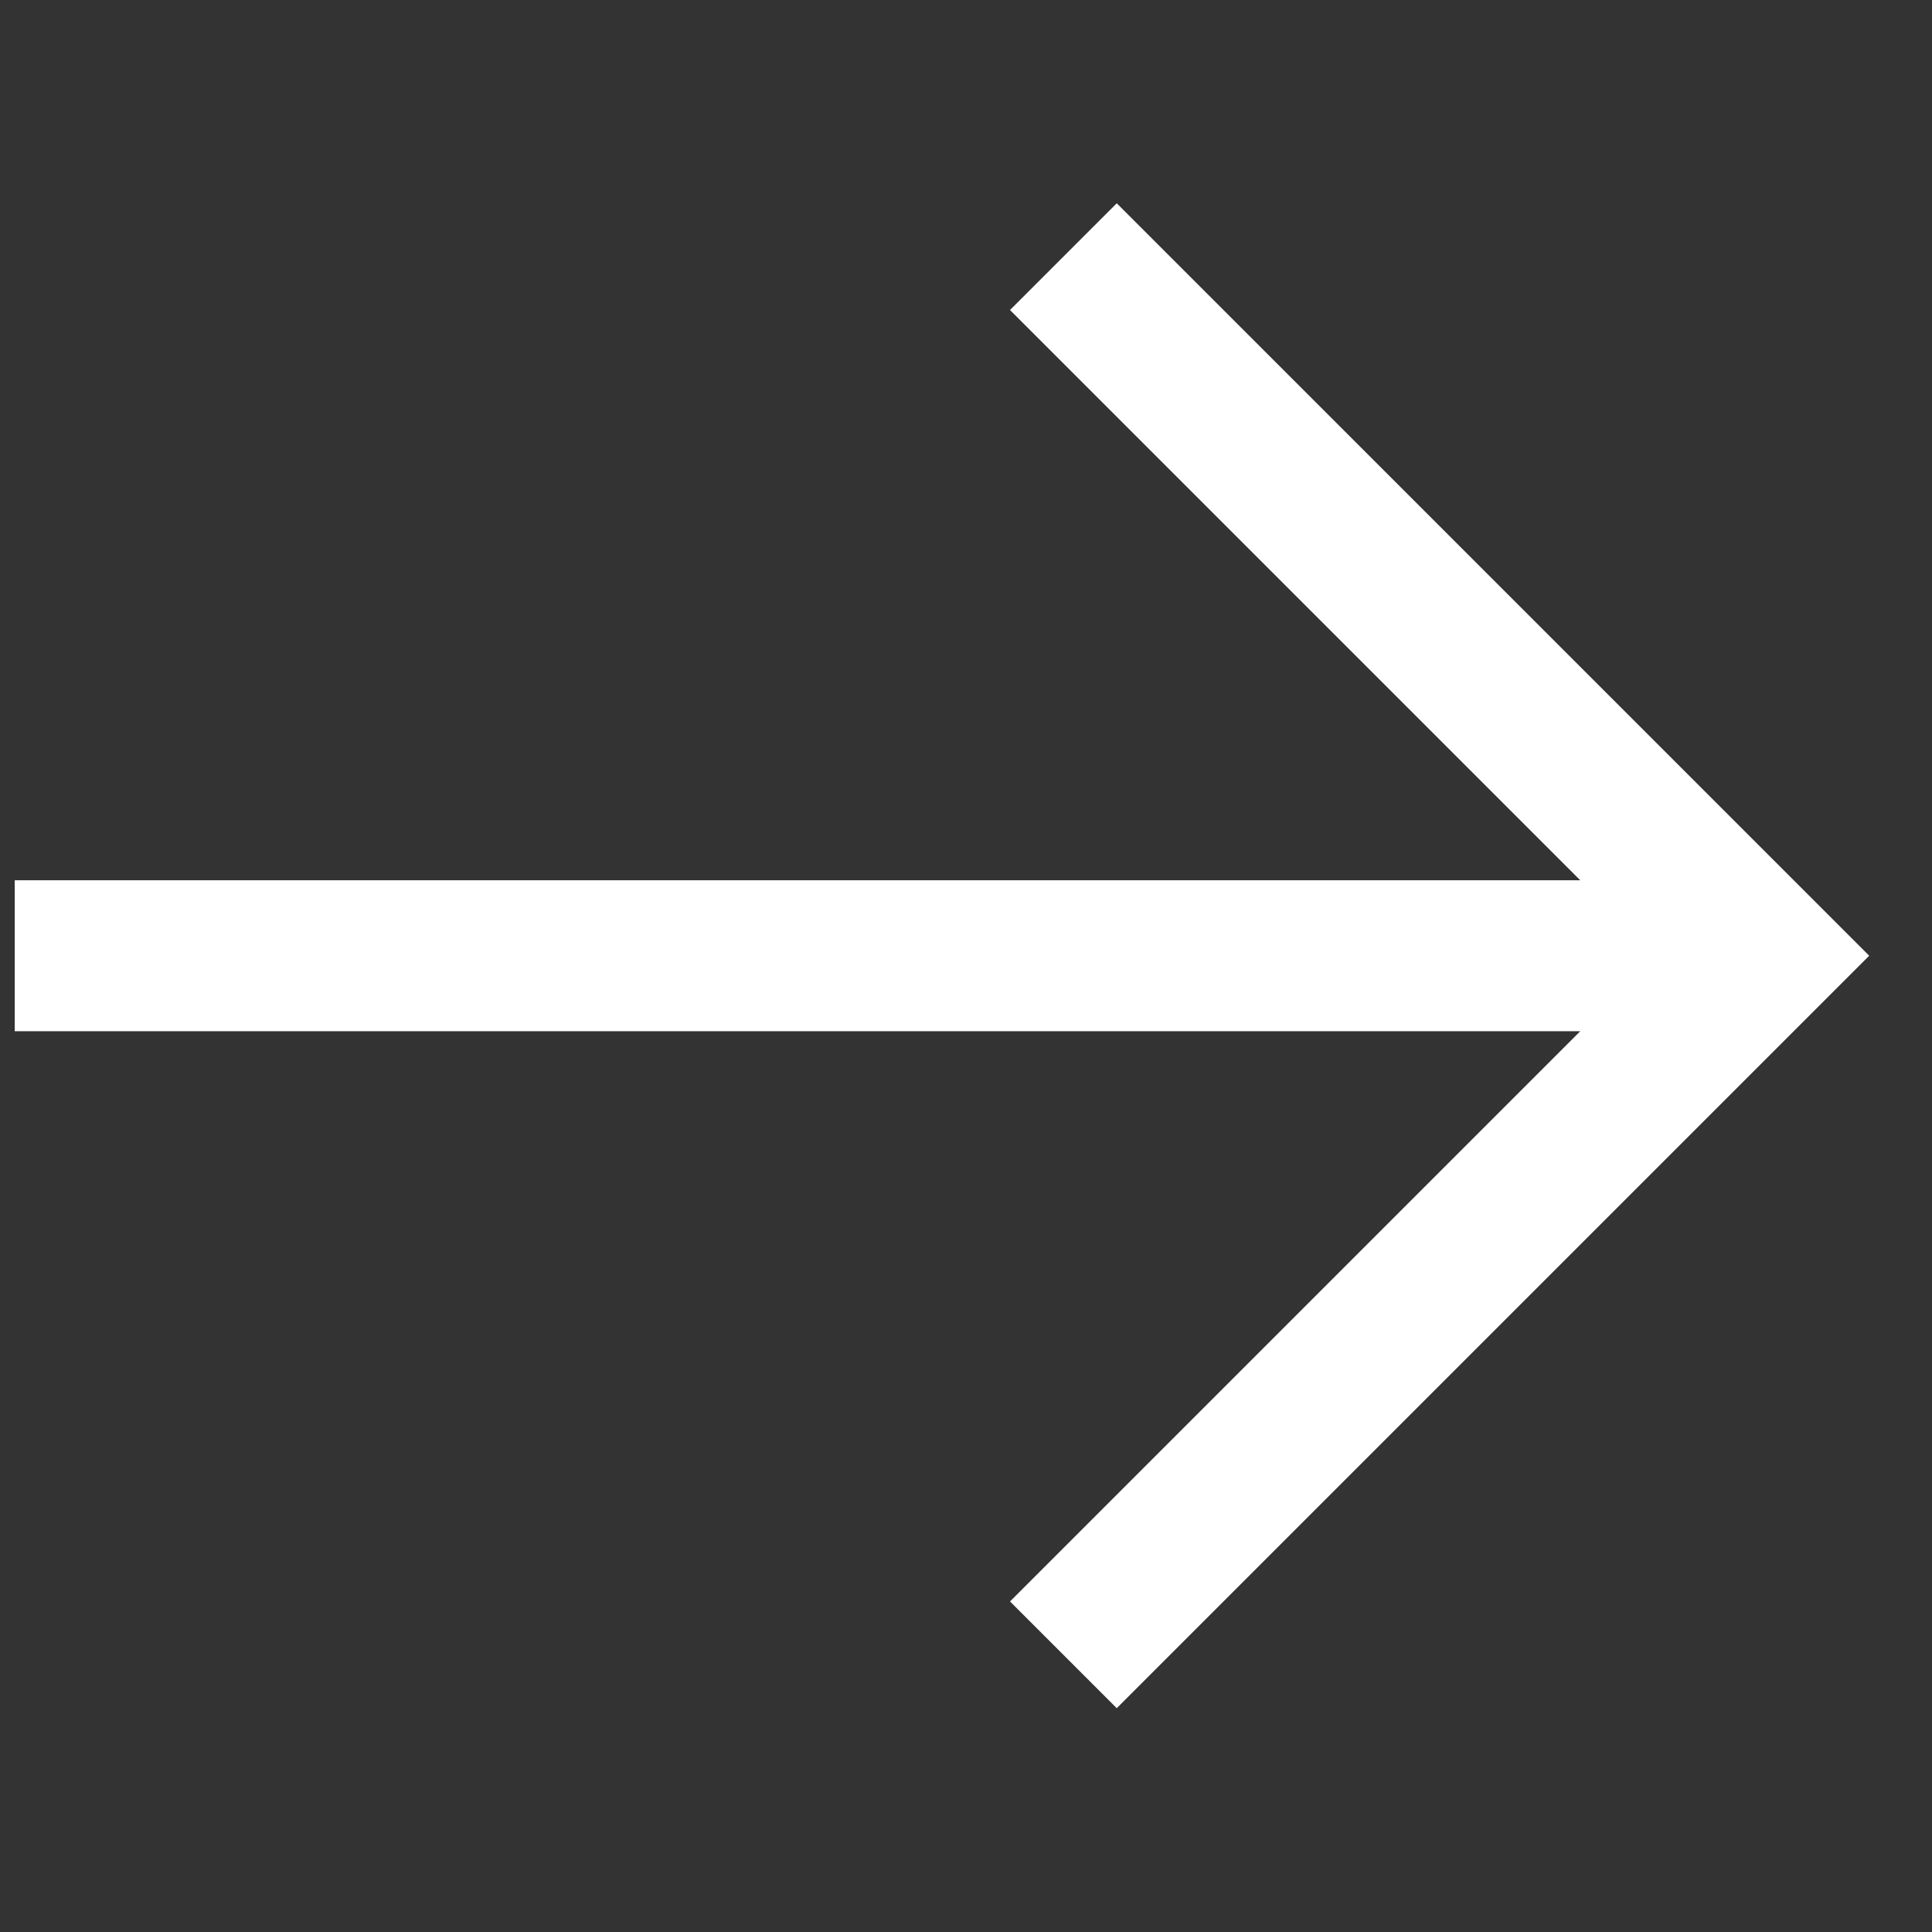 <svg xmlns="http://www.w3.org/2000/svg" width="32" height="32" viewBox="0 0 32 32"><rect x="0" y="0" width="32" height="32" fill="#333333" stroke="none"/><path d="M17.613 4.251L29.192 15.83 17.613 27.409M29.192 15.83H.244" fill="none" stroke="#fff" stroke-miterlimit="10" stroke-width="2.5"/><path fill="none" d="M0 0h32v32H0z"/></svg>